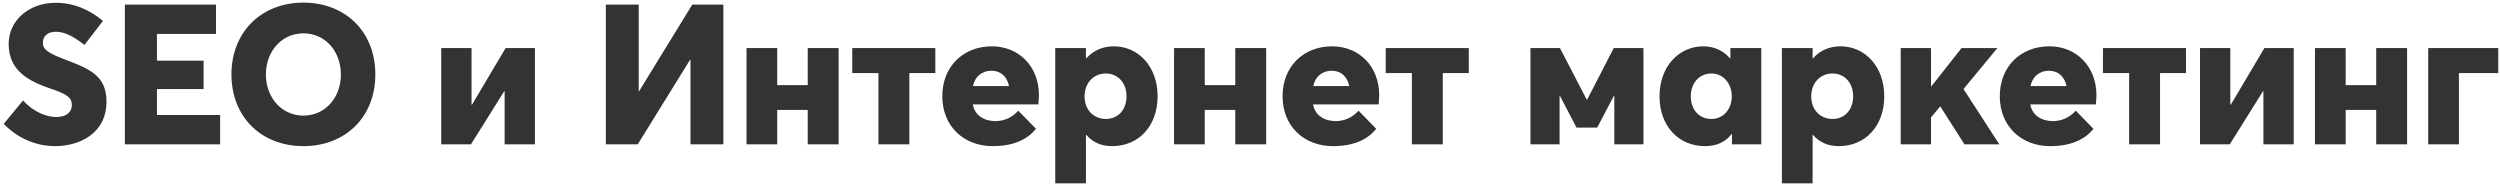<?xml version="1.0" encoding="UTF-8"?> <svg xmlns="http://www.w3.org/2000/svg" width="381" height="28" viewBox="0 0 381 28" fill="none"> <path d="M8.4 22.27C11.94 22.27 16.23 20.47 16.23 15.46C16.23 11.35 13.35 10.39 9.6 8.95C7.29 8.05 6.51 7.51 6.54 6.49C6.54 5.47 7.29 4.84 8.52 4.84C9.72 4.84 11.04 5.41 12.87 6.85L15.69 3.19C13.65 1.45 11.1 0.37 8.31 0.43C4.35 0.49 1.32 3.16 1.32 6.7C1.32 10.9 4.56 12.43 7.8 13.54C10.2 14.35 10.95 14.86 10.95 16.03C10.95 16.99 10.23 17.83 8.55 17.83C7.08 17.83 5.13 17.08 3.51 15.31L0.57 18.88C2.85 21.22 5.67 22.27 8.4 22.27ZM19.029 22H33.549V17.53H23.919V13.57H31.029V9.25H23.919V5.17H32.919V0.7H19.029V22ZM46.251 22.27C52.611 22.27 57.201 17.86 57.201 11.35C57.201 4.81 52.611 0.4 46.251 0.4C39.771 0.4 35.271 4.93 35.271 11.35C35.271 17.77 39.771 22.27 46.251 22.27ZM46.251 17.62C42.891 17.62 40.521 14.83 40.521 11.35C40.521 7.87 42.891 5.08 46.251 5.08C49.551 5.08 51.951 7.81 51.951 11.35C51.951 14.89 49.551 17.62 46.251 17.62ZM67.245 22H71.775L76.845 13.9L76.905 13.93V22H81.525V7.33H77.055L71.925 15.97L71.865 15.94V7.33H67.245V22ZM92.33 22H97.19L105.17 9.1L105.23 9.13V22H110.24V0.7H105.5L97.4 13.9H97.34V0.7H92.33V22ZM113.768 22H118.448V16.75H123.098V22H127.808V7.33H123.098V12.97H118.448V7.33H113.768V22ZM133.874 22H138.584V11.14H142.544V7.33H129.884V11.14H133.874V22ZM158.335 14.5C158.335 10.15 155.305 7.06 151.165 7.06C146.725 7.06 143.605 10.21 143.605 14.65C143.605 19.21 146.845 22.27 151.285 22.27C154.615 22.27 156.655 21.16 157.885 19.63L155.185 16.87C154.195 17.98 152.965 18.43 151.765 18.46C149.965 18.46 148.555 17.59 148.255 15.91H158.245C158.275 15.61 158.335 14.92 158.335 14.5ZM151.105 10.78C152.515 10.78 153.475 11.68 153.775 13.12H148.285C148.585 11.65 149.665 10.78 151.105 10.78ZM160.819 27.94H165.499V20.59L165.559 20.56C166.519 21.67 167.809 22.27 169.489 22.27C173.539 22.27 176.419 19.21 176.419 14.68C176.419 10.18 173.539 7.06 169.729 7.06C168.079 7.06 166.609 7.69 165.559 8.89H165.499V7.33H160.819V27.94ZM168.559 18.13C166.699 18.13 165.289 16.78 165.289 14.68C165.289 12.67 166.639 11.2 168.529 11.2C170.329 11.2 171.679 12.58 171.679 14.68C171.679 16.75 170.359 18.13 168.559 18.13ZM178.925 22H183.605V16.75H188.255V22H192.965V7.33H188.255V12.97H183.605V7.33H178.925V22ZM210.191 14.5C210.191 10.15 207.161 7.06 203.021 7.06C198.581 7.06 195.461 10.21 195.461 14.65C195.461 19.21 198.701 22.27 203.141 22.27C206.471 22.27 208.511 21.16 209.741 19.63L207.041 16.87C206.051 17.98 204.821 18.43 203.621 18.46C201.821 18.46 200.411 17.59 200.111 15.91H210.101C210.131 15.61 210.191 14.92 210.191 14.5ZM202.961 10.78C204.371 10.78 205.331 11.68 205.631 13.12H200.141C200.441 11.65 201.521 10.78 202.961 10.78ZM215.173 22H219.883V11.14H223.843V7.33H211.183V11.14H215.173V22ZM233.241 22H237.681V14.62H237.741L240.261 19.45H243.411L245.961 14.59L246.021 14.62V22H250.461V7.33H245.931L241.881 15.19H241.821L237.741 7.33H233.241V22ZM259.84 22.27C261.61 22.27 262.93 21.67 263.89 20.44L263.95 20.47V22H268.42V7.33H263.71V8.86L263.65 8.89C262.63 7.69 261.16 7.06 259.6 7.06C255.82 7.06 252.91 10.18 252.91 14.68C252.91 19.21 255.82 22.27 259.84 22.27ZM260.83 18.13C258.97 18.13 257.68 16.75 257.68 14.68C257.68 12.58 259.03 11.2 260.83 11.2C262.57 11.2 263.92 12.67 263.92 14.68C263.92 16.78 262.51 18.13 260.83 18.13ZM271.561 27.94H276.241V20.59L276.301 20.56C277.261 21.67 278.551 22.27 280.231 22.27C284.281 22.27 287.161 19.21 287.161 14.68C287.161 10.18 284.281 7.06 280.471 7.06C278.821 7.06 277.351 7.69 276.301 8.89H276.241V7.33H271.561V27.94ZM279.301 18.13C277.441 18.13 276.031 16.78 276.031 14.68C276.031 12.67 277.381 11.2 279.271 11.2C281.071 11.2 282.421 12.58 282.421 14.68C282.421 16.75 281.101 18.13 279.301 18.13ZM289.667 22H294.287V17.89L295.697 16.21L299.387 22H304.697L299.237 13.57L304.397 7.33H298.937L294.347 13.15H294.287V7.33H289.667V22ZM319.497 14.5C319.497 10.15 316.467 7.06 312.327 7.06C307.887 7.06 304.767 10.21 304.767 14.65C304.767 19.21 308.007 22.27 312.447 22.27C315.777 22.27 317.817 21.16 319.047 19.63L316.347 16.87C315.357 17.98 314.127 18.43 312.927 18.46C311.127 18.46 309.717 17.59 309.417 15.91H319.407C319.437 15.61 319.497 14.92 319.497 14.5ZM312.267 10.78C313.677 10.78 314.637 11.68 314.937 13.12H309.447C309.747 11.65 310.827 10.78 312.267 10.78ZM324.48 22H329.19V11.14H333.15V7.33H320.49V11.14H324.48V22ZM335.282 22H339.812L344.882 13.9L344.942 13.93V22H349.562V7.33H345.092L339.962 15.97L339.902 15.94V7.33H335.282V22ZM352.802 22H357.482V16.75H362.132V22H366.842V7.33H362.132V12.97H357.482V7.33H352.802V22ZM370.058 22H374.738V11.14H380.738V7.33H370.058V22Z" fill="#333333"></path> </svg> 
